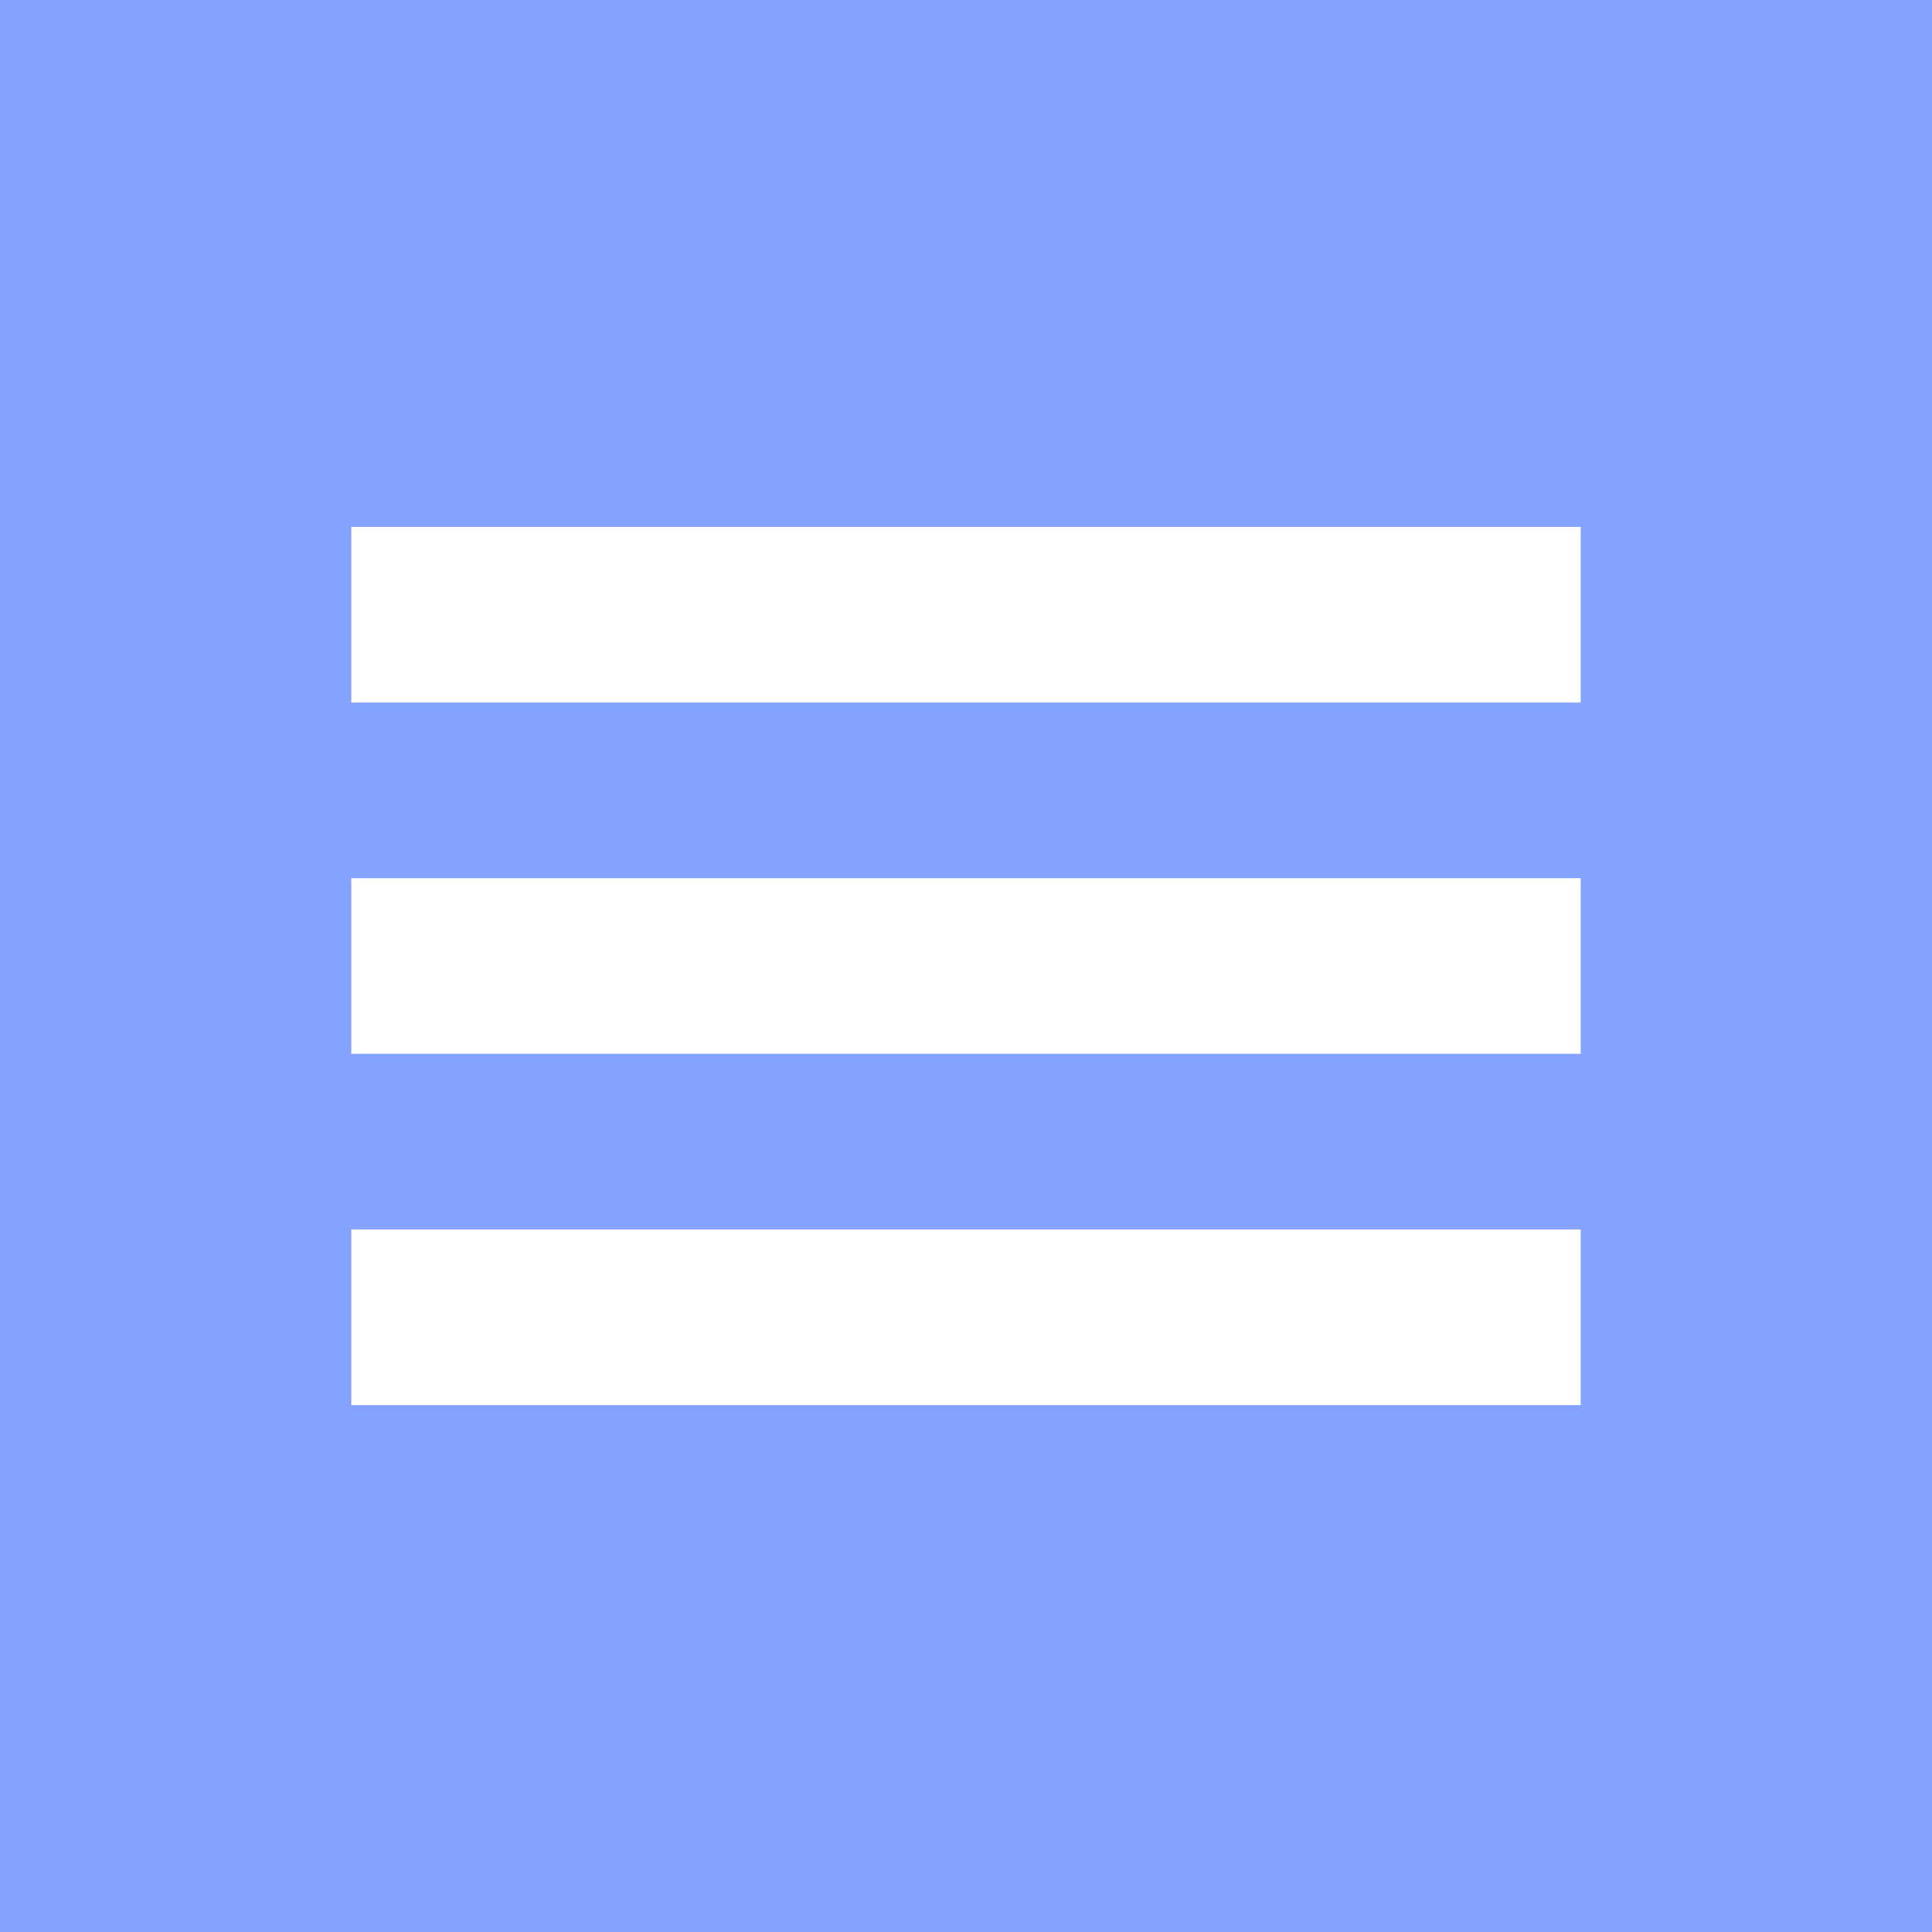 <svg xmlns="http://www.w3.org/2000/svg" width="22" height="22" viewBox="0 0 22 22" fill="none"><path fill-rule="evenodd" clip-rule="evenodd" d="M22 0H0V22H22V0ZM4 8H18V6H4V8ZM18 12H4V10H18V12ZM4 16H18V14H4V16Z" fill="#86A2FF"></path></svg>